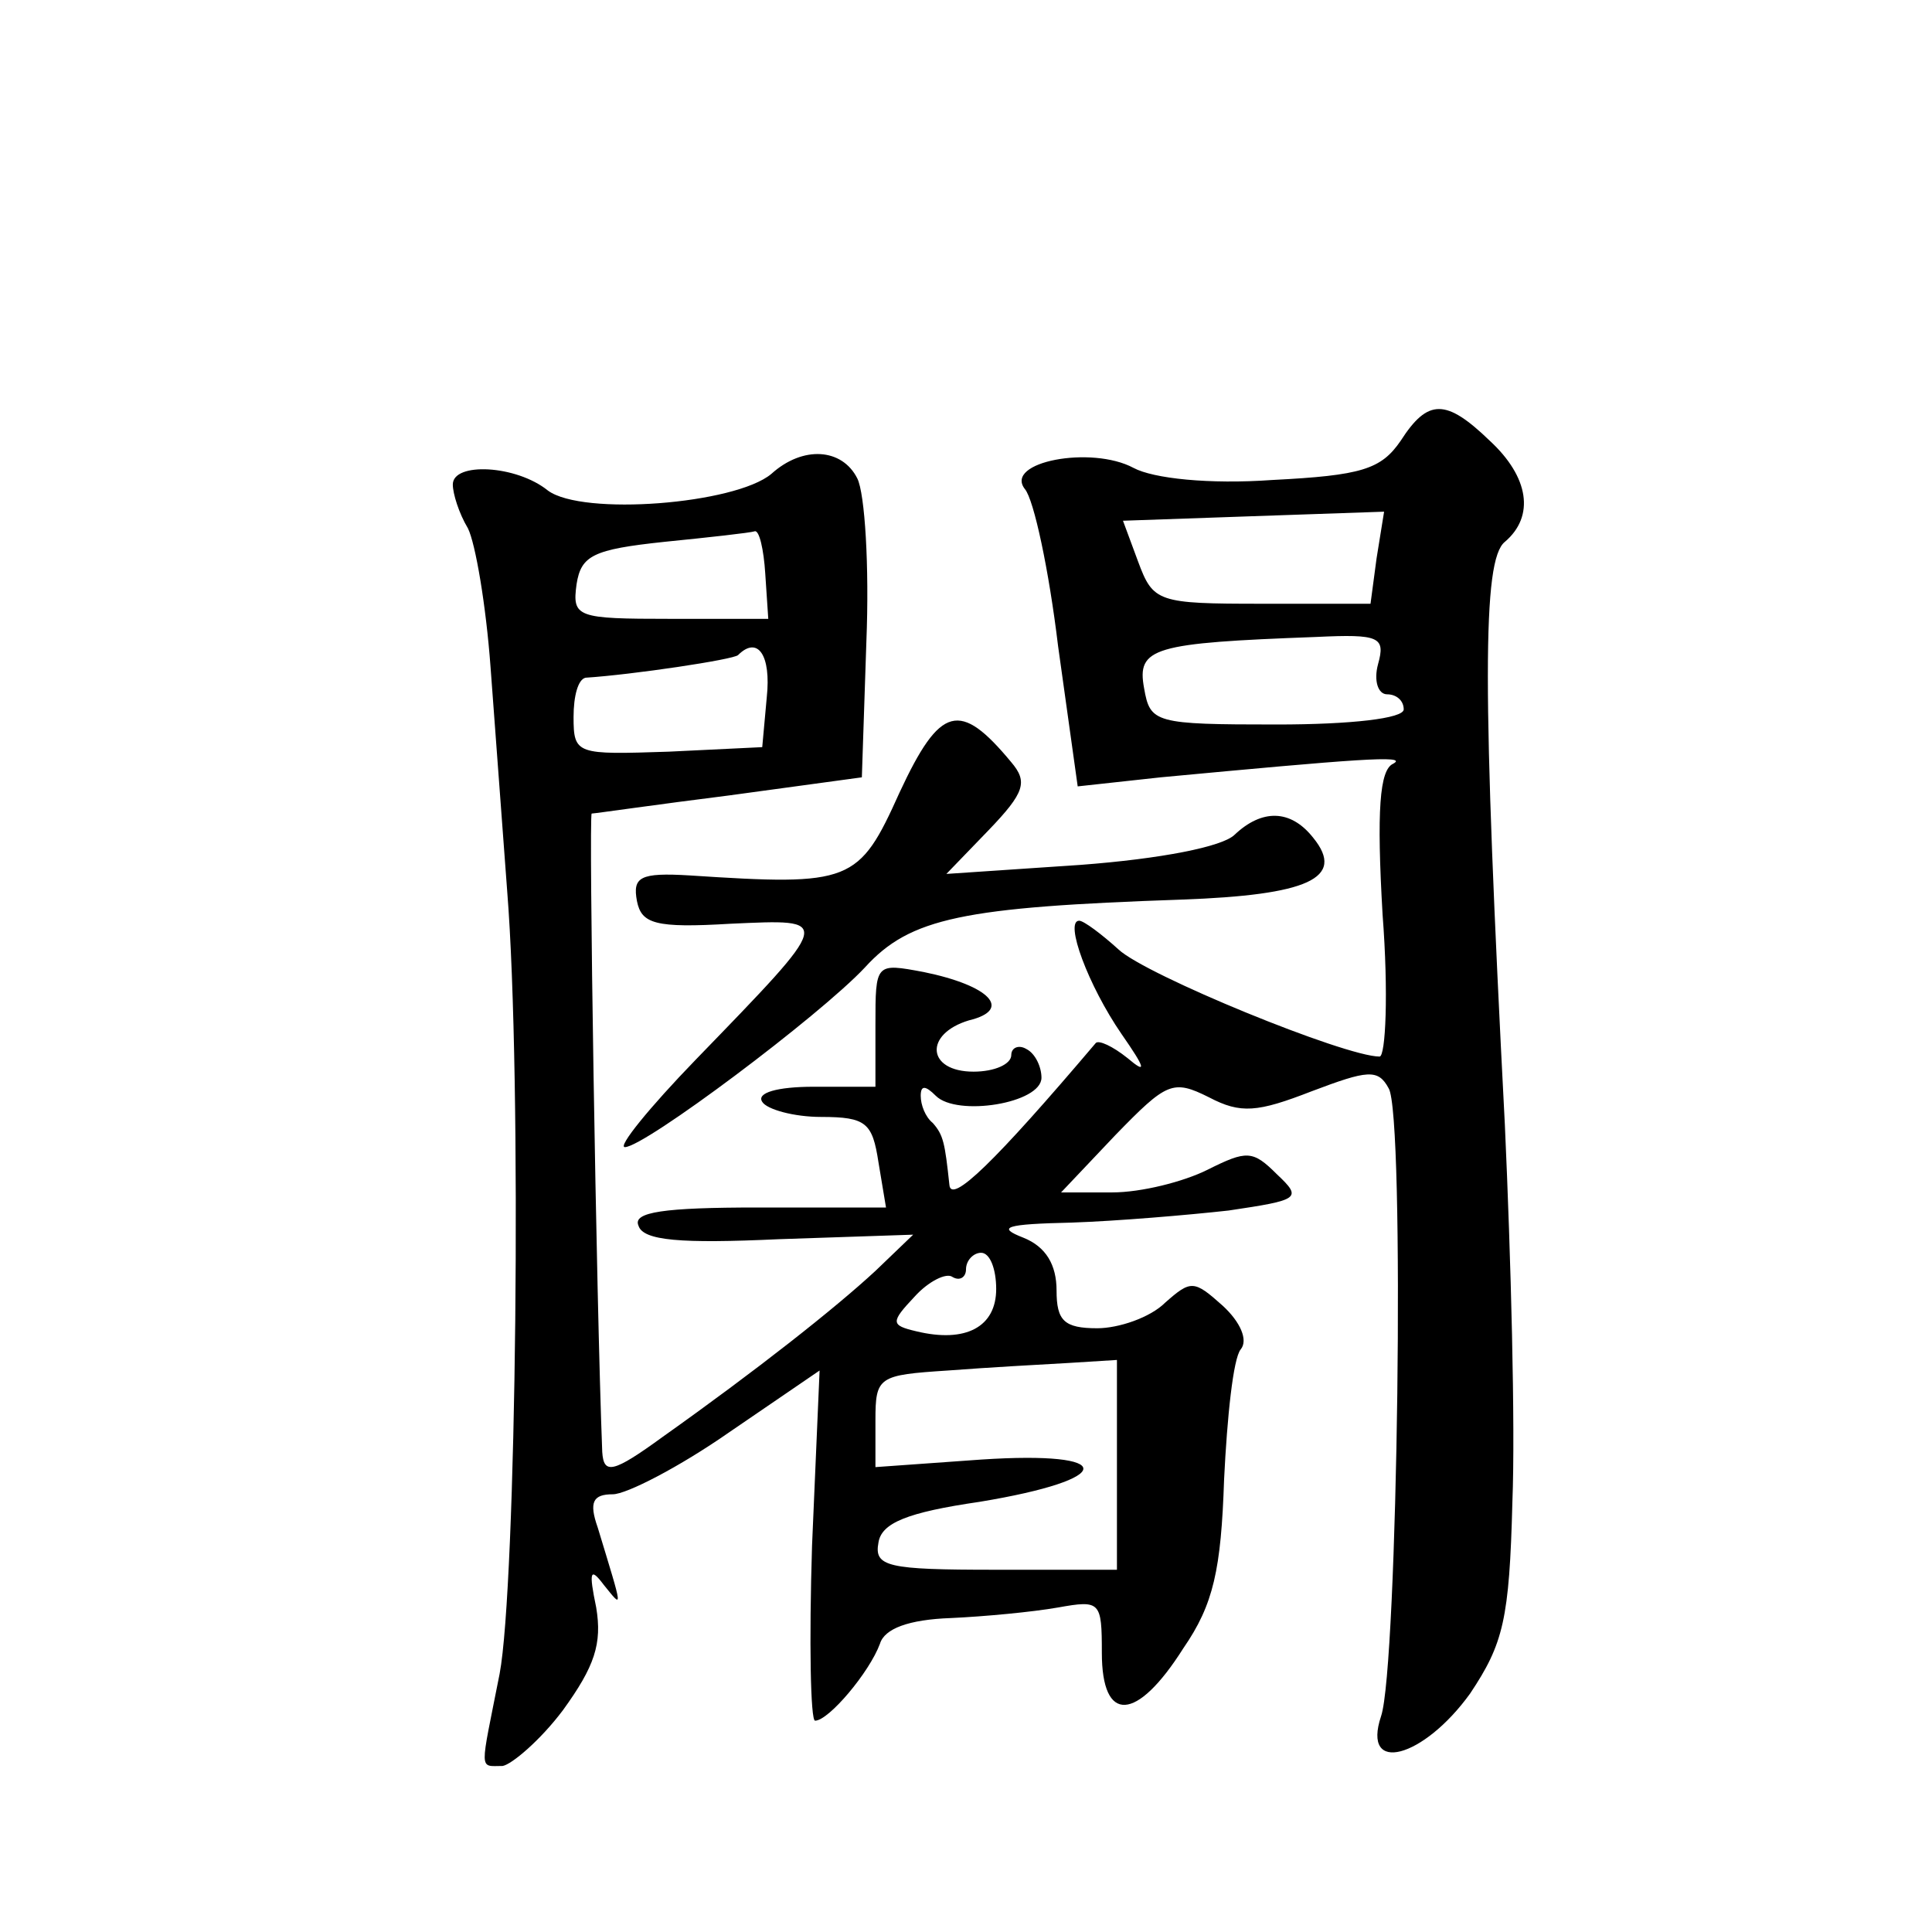 <?xml version="1.0" standalone="no"?>
<!DOCTYPE svg PUBLIC "-//W3C//DTD SVG 20010904//EN"
 "http://www.w3.org/TR/2001/REC-SVG-20010904/DTD/svg10.dtd">
<svg version="1.0" xmlns="http://www.w3.org/2000/svg"
 width="128pt" height="128pt" viewBox="0 0 128 128"
 preserveAspectRatio="xMidYMid meet">
<g transform="translate(0,128) scale(0.1,-0.1)"
fill="#0" stroke="none">
<path d="M928 988 c-13 -19 -26 -23 -85 -26 -42 -3 -79 1 -92 8 -28 15 -86 4 -72
-14 6 -7 16 -54 22 -104 l13 -93 55 6 c128 12 165 15 154 9 -9 -4 -11 -31 -7 -100
4 -52 2 -94 -2 -94 -23 0 -155 54 -173 71 -11 10 -23 19 -26 19 -10 0 6 -43 28
-75 16 -23 17 -27 4 -16 -10 8 -19 12 -21 10 -67 -79 -96 -107 -97 -94 -3 28 -4
33 -11 41 -5 4 -8 12 -8 18 0 7 3 7 10 0 14 -14 70 -5 70 12 0 7 -4 16 -10 19 -5
3 -10 1 -10 -4 0 -6 -11 -11 -25 -11 -31 0 -33 25 -3 34 29 7 14 23 -30 32 -32
6 -32 6 -32 -35 l0 -41 -41 0 c-24 0 -38 -4 -34 -10 3 -5 21 -10 39 -10 30 0 34
-4 38 -30 l5 -30 -85 0 c-62 0 -83 -3 -79 -12 3 -10 28 -12 93 -9 l89 3 -25 -24
c-27 -25 -79 -66 -141 -110 -33 -24 -39 -25 -40 -10 -4 102 -9 422 -7 423 2 0 43
6 91 12 l88 12 3 90 c2 50 -1 98 -6 108 -10 20 -36 22 -57 3 -24 -20 -125 -28 -148
-11 -21 17 -63 19 -63 4 0 -6 4 -19 10 -29 5 -10 12 -51 15 -92 3 -40 8 -107 11
-148 10 -125 6 -461 -5 -519 -13 -66 -14 -61 2 -61 6 1 25 17 40 37 21 29 26 44
22 68 -5 24 -4 27 5 15 13 -16 13 -18 -4 38 -6 17 -3 22 10 22 9 0 44 18 77 41
l60 41 -5 -116 c-2 -64 -1 -116 2 -116 9 0 36 32 43 51 3 10 19 16 47 17 22 1 54
4 71 7 28 5 29 4 29 -30 0 -47 23 -46 54 3 20 29 25 52 27 112 2 41 6 80 11 86
5 6 0 18 -12 29 -19 17 -21 17 -38 2 -10 -10 -31 -17 -45 -17 -22 0 -27 5 -27 25
0 17 -7 29 -22 35 -18 7 -12 9 32 10 30 1 77 5 104 8 47 7 49 8 32 24 -16 16 -20
16 -46 3 -16 -8 -44 -15 -63 -15 l-34 0 36 38 c34 35 38 37 62 25 21 -11 32 -10
68 4 37 14 44 15 51 2 11 -17 6 -384 -5 -416 -13 -39 28 -28 59 15 22 33 26 49
28 127 2 50 -1 162 -5 250 -15 289 -15 374 0 386 20 17 16 43 -10 67 -29 28 -41
28 -59 0z m-16 -78 l-4 -30 -72 0 c-69 0 -72 1 -82 28 l-10 27 86 3 87 3 -5 -31z
m-405 -10 l2 -30 -65 0 c-62 0 -65 1 -62 23 3 19 11 23 58 28 30 3 57 6 60 7 3
1 6 -12 7 -28z m406 -60 c-3 -11 0 -20 6 -20 6 0 11 -4 11 -10 0 -6 -35 -10 -84
-10 -81 0 -84 1 -88 24 -5 27 6 30 114 34 42 2 46 0 41 -18z m-405 -22 l-3 -33
-62 -3 c-61 -2 -63 -2 -63 23 0 14 3 25 8 26 31 2 98 12 101 15 13 13 22 0 19 -28z
m152 -392 c0 -25 -20 -36 -53 -28 -17 4 -17 6 -1 23 9 10 21 16 25 13 5 -3 9 0
9 5 0 6 5 11 10 11 6 0 10 -11 10 -24z m80 -116 l0 -70 -81 0 c-71 0 -80 2 -77
18 2 13 19 20 67 27 91 15 92 34 1 28 l-70 -5 0 31 c0 29 2 30 48 33 26 2 62 4
80 5 l32 2 0 -69z M596 755 c-27 -60 -32 -62 -139 -55 -33 2 -38 -1 -35 -17 3 -15
12 -18 62 -15 68 3 69 5 -23 -90 -31 -32 -52 -58 -47 -58 13 0 129 87 159 119 30
33 65 40 210 45 83 3 109 14 87 41 -15 19 -34 19 -52 2 -8 -8 -49 -16 -102 -20
l-89 -6 28 29 c24 25 26 32 15 45 -34 41 -47 38 -74 -20z"/>
</g>
</svg>
